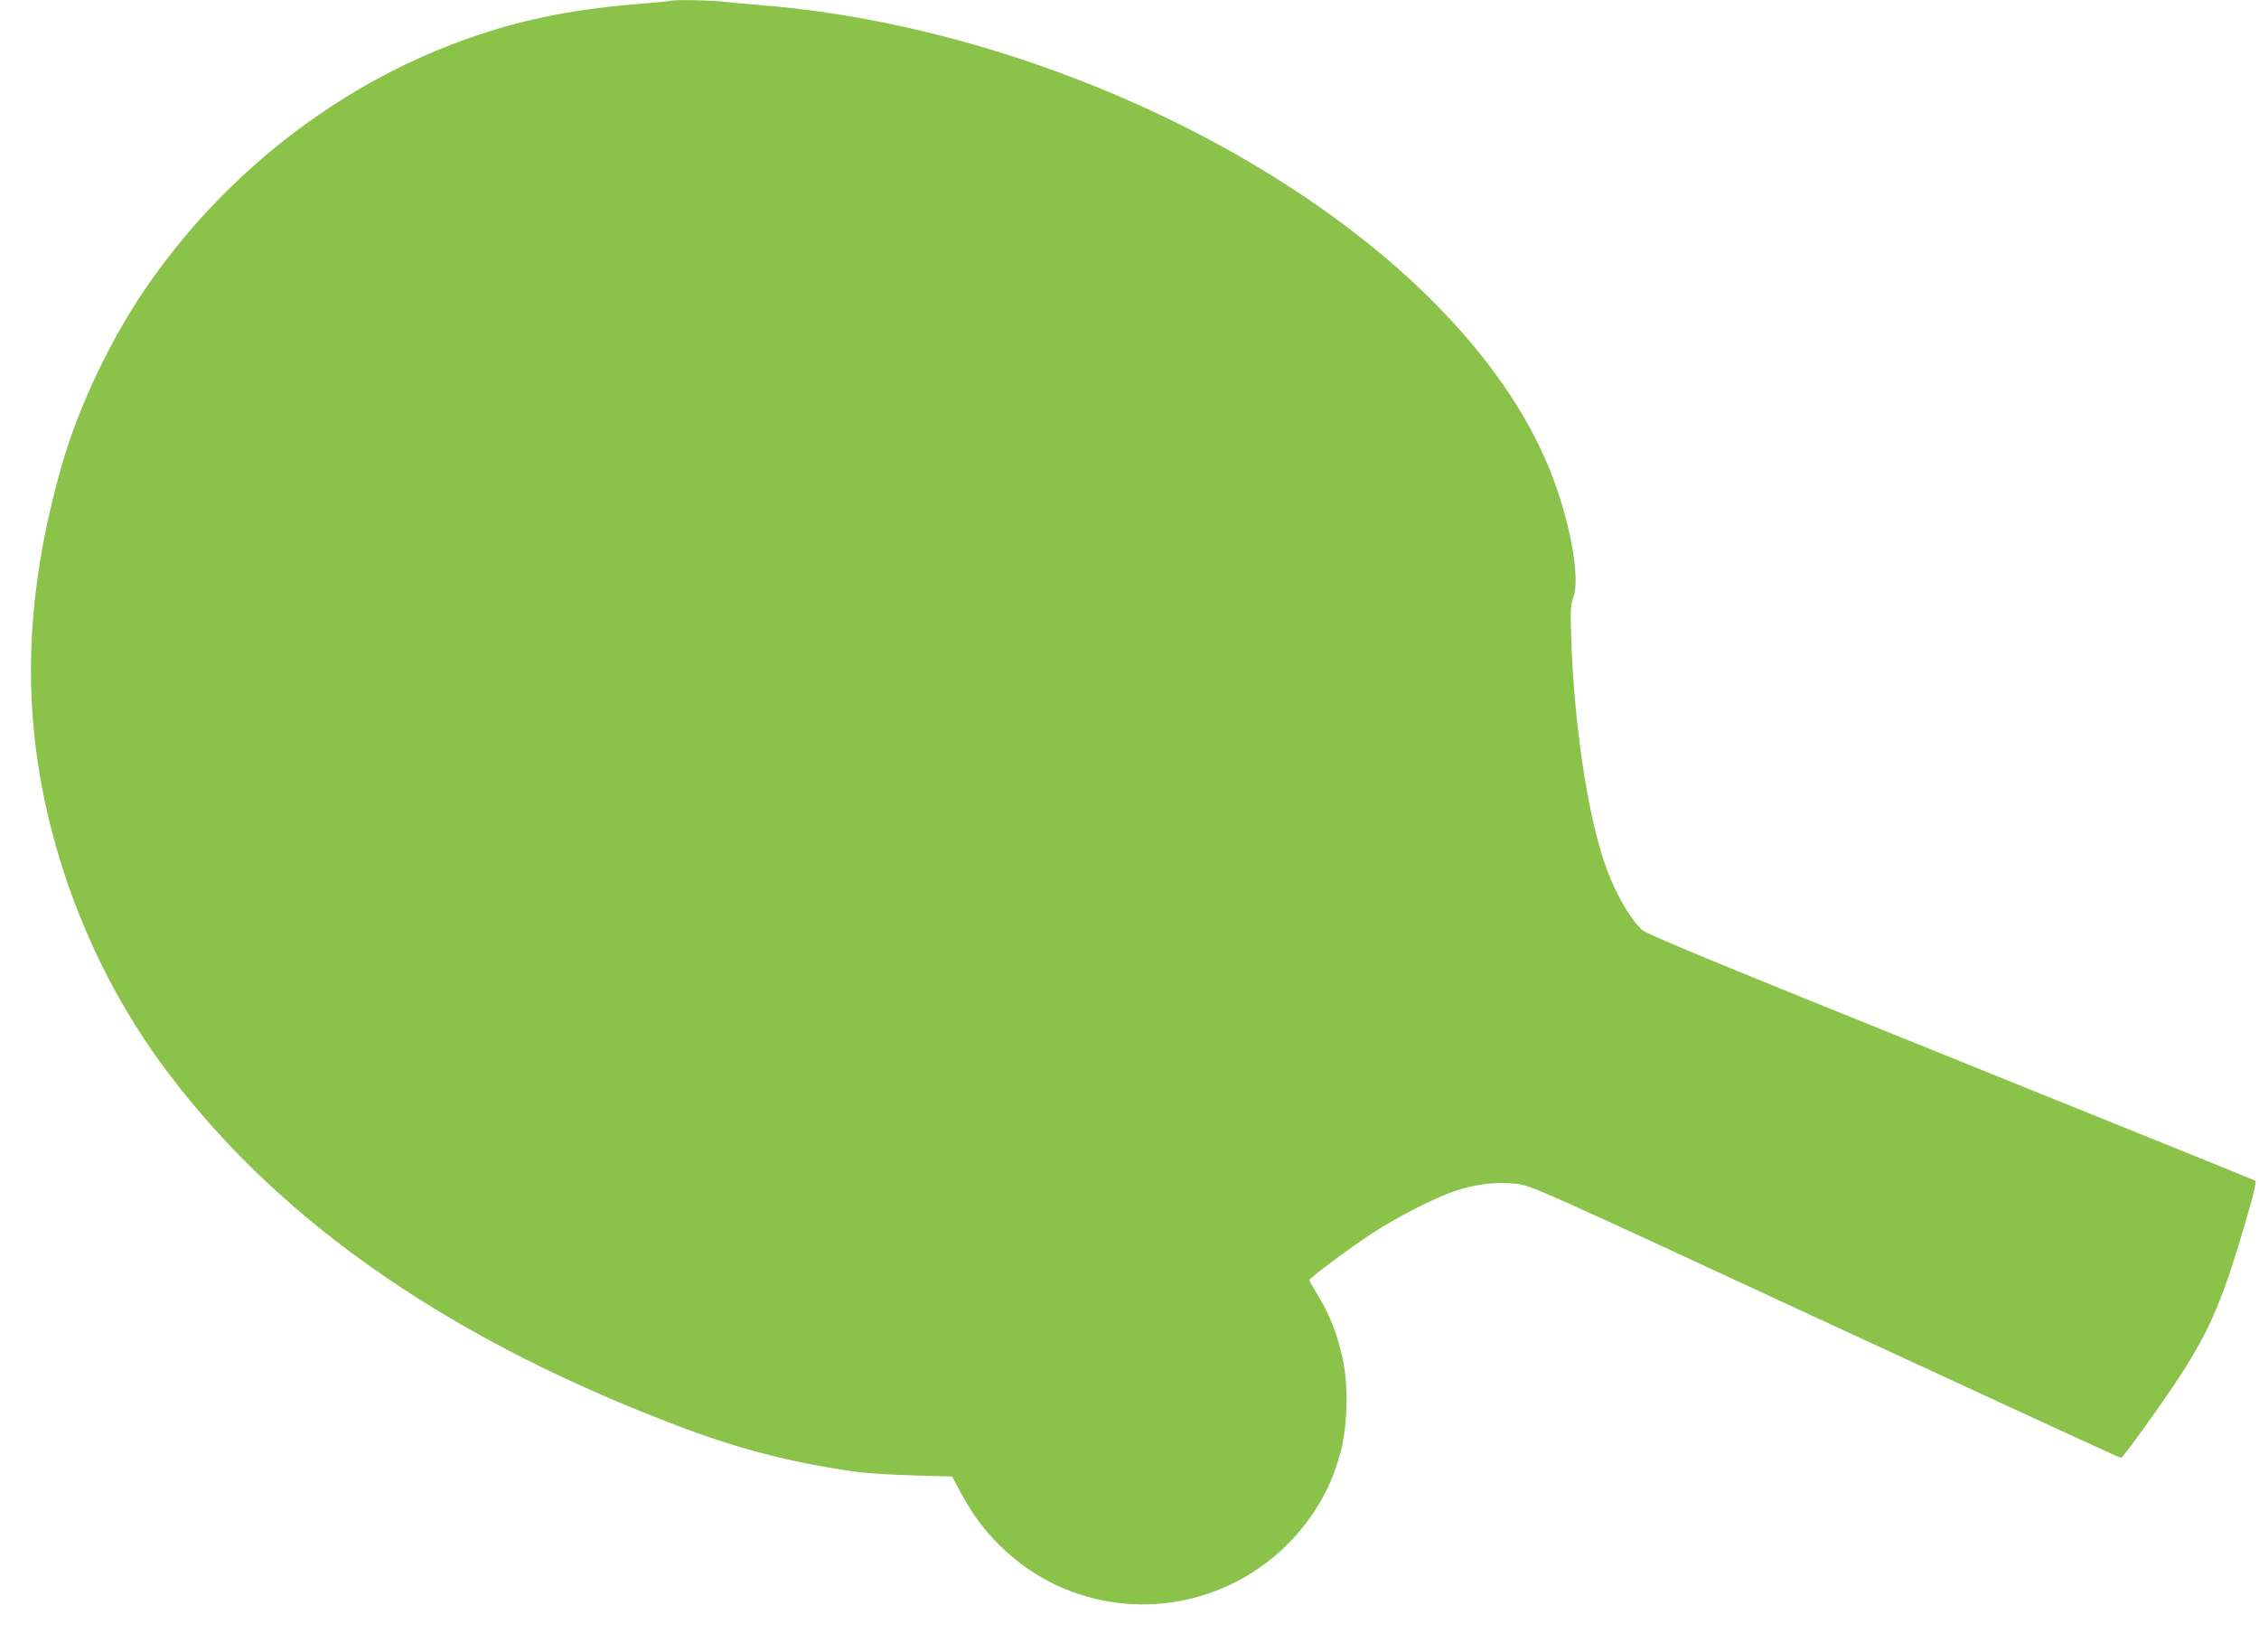 <?xml version="1.0" standalone="no"?>
<!DOCTYPE svg PUBLIC "-//W3C//DTD SVG 20010904//EN"
 "http://www.w3.org/TR/2001/REC-SVG-20010904/DTD/svg10.dtd">
<svg version="1.0" xmlns="http://www.w3.org/2000/svg"
 width="1280pt" height="936pt" viewBox="0 0 1280 936"
 preserveAspectRatio="xMidYMid meet">
<g transform="translate(0,936) scale(0.1,-0.1)"
fill="#8bc34a" stroke="none">
<path d="M3795 9355 c-5 -2 -73 -9 -150 -15 -374 -29 -658 -84 -950 -183 -734
-248 -1394 -748 -1851 -1403 -214 -307 -399 -694 -498 -1044 -162 -573 -208
-1093 -141 -1605 86 -651 349 -1295 745 -1820 650 -862 1618 -1528 2938 -2021
326 -121 623 -196 982 -245 47 -6 184 -14 305 -18 l220 -6 48 -90 c69 -127
128 -207 222 -301 172 -170 387 -280 625 -319 455 -73 910 130 1161 518 68
105 108 197 145 329 38 138 45 371 15 516 -29 140 -73 256 -137 362 -30 49
-54 93 -54 98 0 12 229 182 357 266 133 87 345 196 457 235 119 42 247 58 358
44 85 -10 106 -19 1751 -782 916 -424 1669 -771 1675 -771 11 0 238 316 335
465 177 276 246 439 386 925 34 118 47 176 40 181 -6 4 -784 318 -1728 699
-1362 549 -1723 698 -1748 723 -76 72 -163 231 -216 392 -97 297 -167 777
-184 1257 -5 166 -4 192 12 234 41 108 -19 437 -132 719 -260 648 -897 1289
-1780 1791 -823 468 -1795 773 -2683 844 -74 6 -171 15 -215 20 -76 9 -288 13
-310 5z"/>
</g>
</svg>

